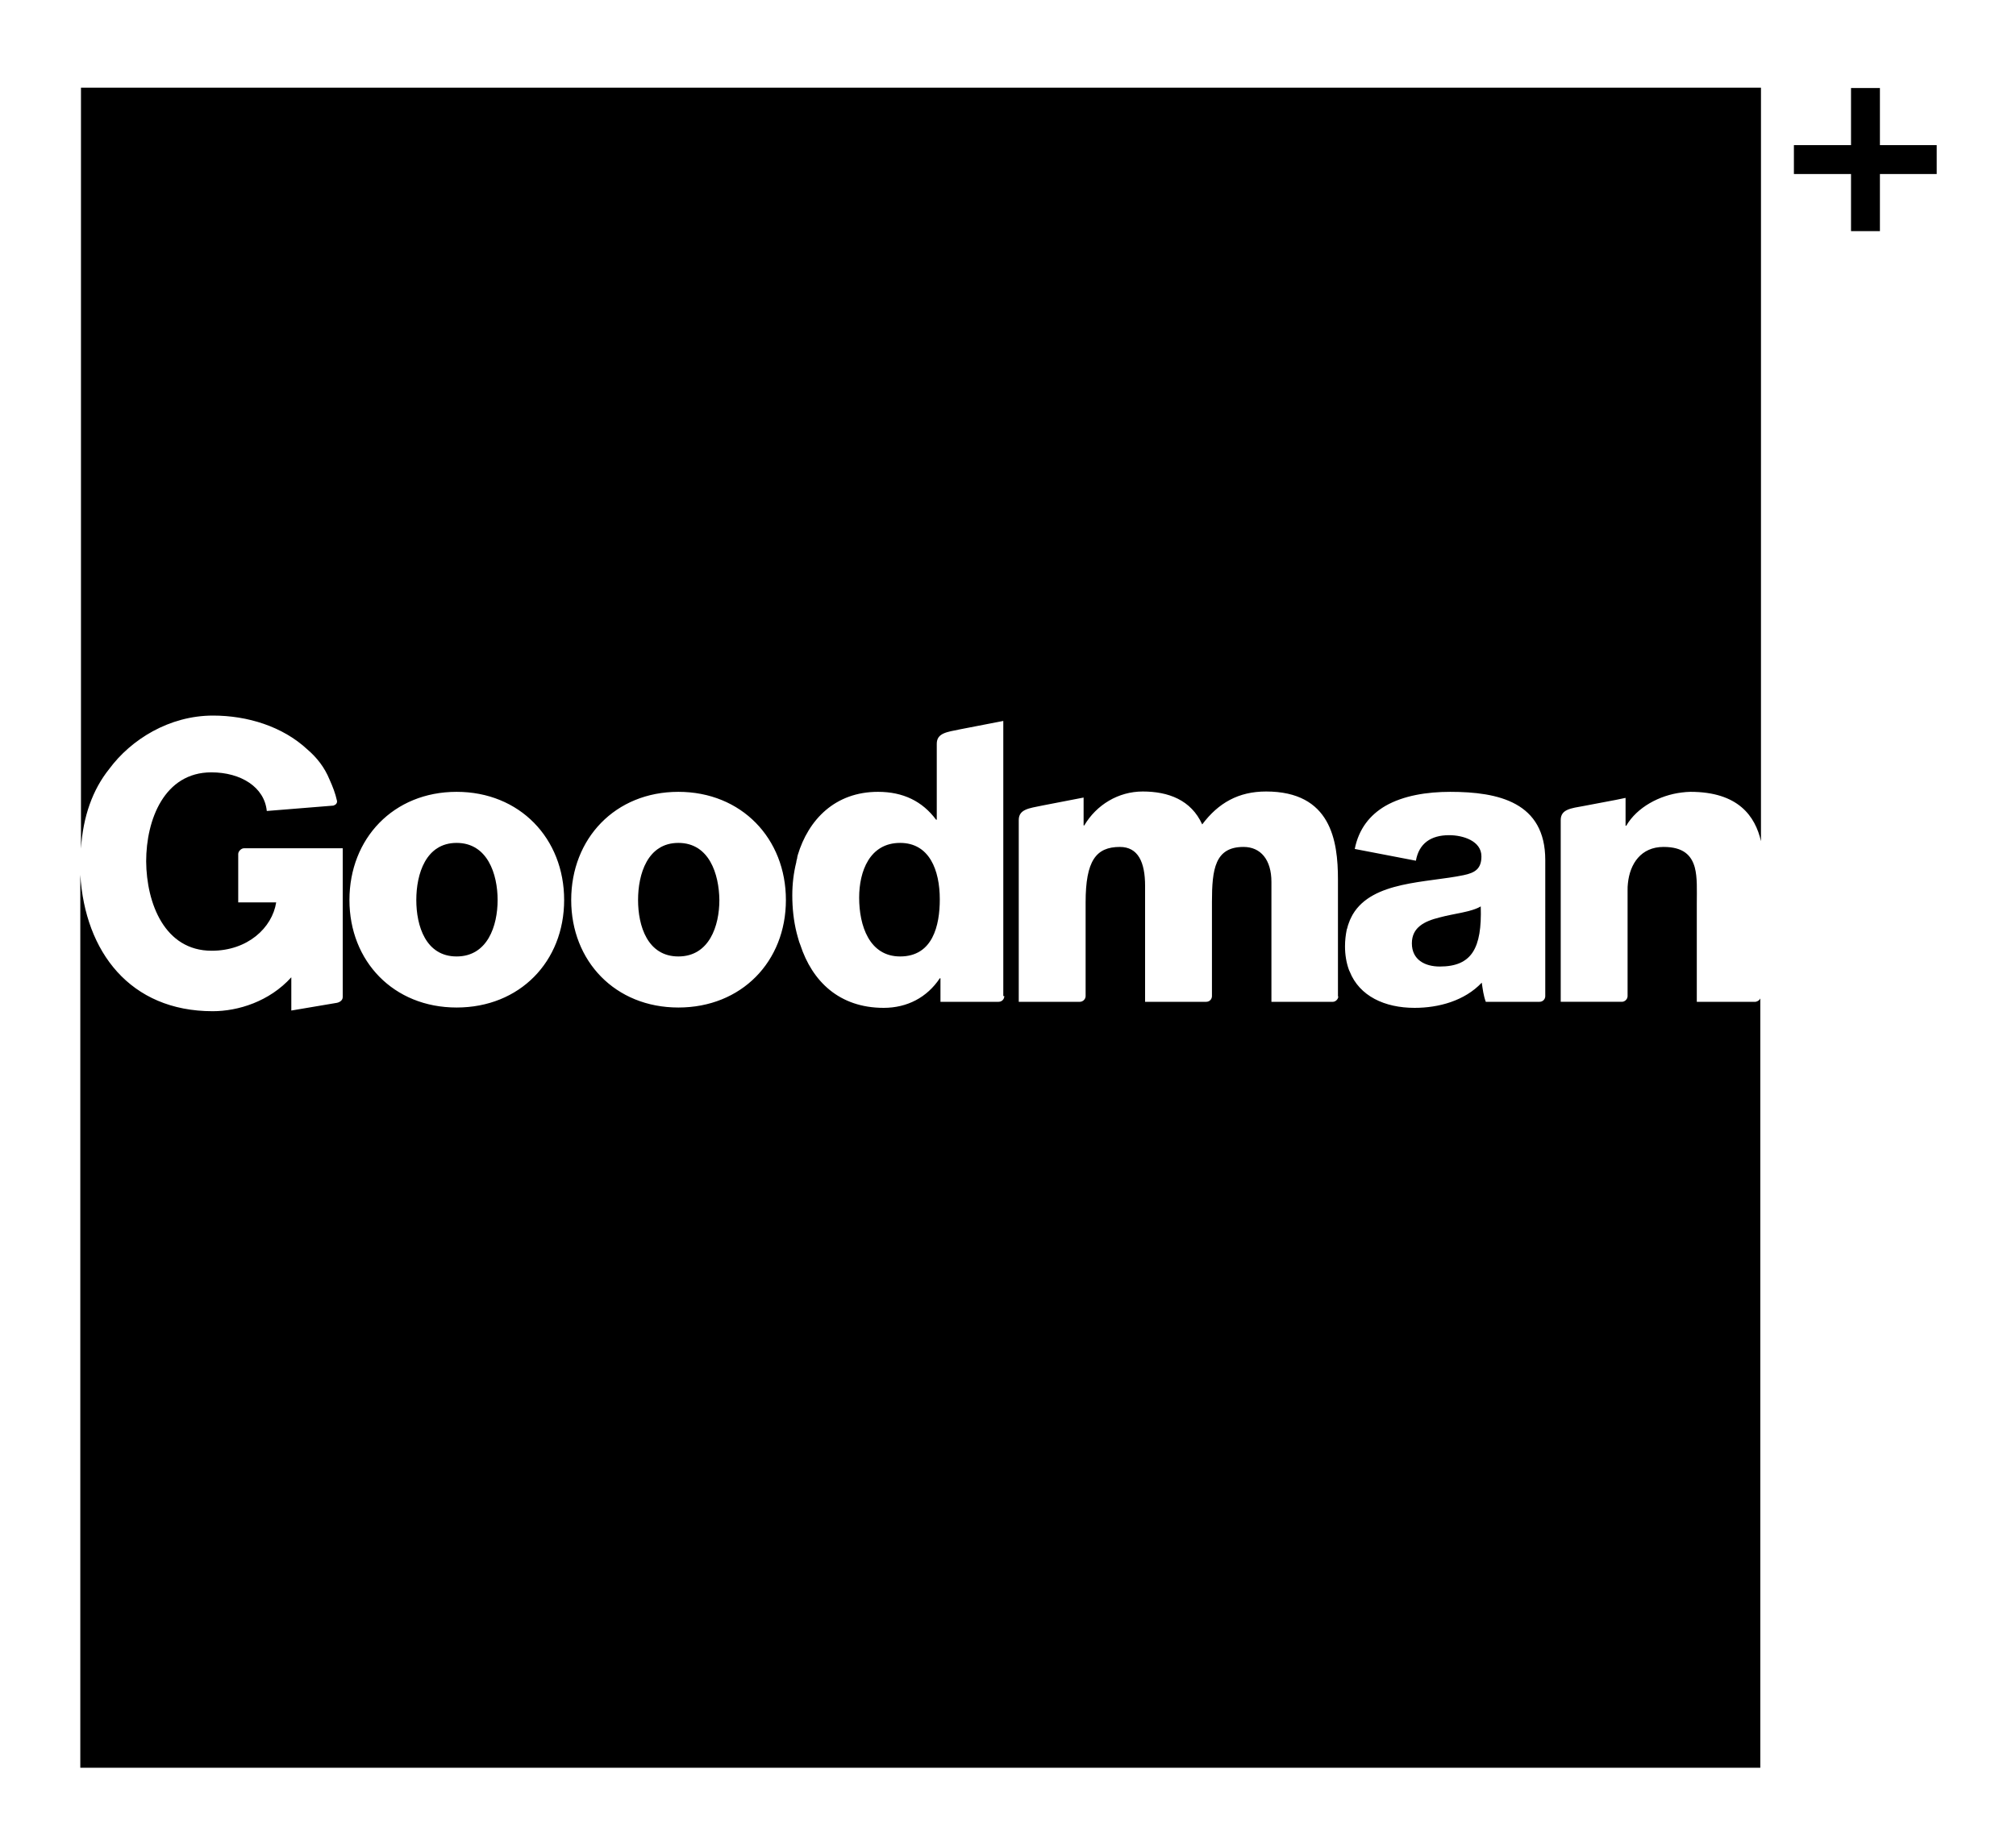 <?xml version="1.0" encoding="utf-8"?>
<!-- Generator: Adobe Illustrator 25.4.1, SVG Export Plug-In . SVG Version: 6.00 Build 0)  -->
<svg version="1.1" id="layer" xmlns="http://www.w3.org/2000/svg" xmlns:xlink="http://www.w3.org/1999/xlink" x="0px" y="0px"
	 viewBox="0 0 600 550" style="enable-background:new 0 0 600 550;" xml:space="preserve">
<g>
	<polygon points="559.5,43.2 559.5,26.2 550.9,26.2 550.9,43.2 533.9,43.2 533.9,51.8 550.9,51.8 550.9,68.8 559.5,68.8 559.5,51.8 
		576.4,51.8 576.4,43.2 	"/>
	<g>
		<path d="M428.4,273.1c-4.4,1.1-8.2,2.9-8.2,7.7c0,4.9,3.9,6.9,8.3,6.9c9.5,0,12.6-5.4,12.2-17.9
			C437.9,271.5,432.8,271.9,428.4,273.1"/>
		<path d="M201.9,250.9c-9.2,0-12,9.3-12,17s2.8,16.8,12,16.8s12.2-9.1,12.2-16.8C214,260.2,211.1,250.9,201.9,250.9"/>
		<path d="M135.9,250.9c-9.2,0-12,9.3-12,17s2.8,16.8,12,16.8s12.2-9.1,12.2-16.8C148.1,260.2,145.1,250.9,135.9,250.9"/>
		<path d="M459.9,296.5c0,0.9-0.7,1.7-1.7,1.7h-16c-0.7-1.9-0.9-3.7-1.2-5.7c-5.1,5.4-12.8,7.5-20,7.5c-8.9,0-16.4-3.5-19.3-10.8
			c-0.1-0.2-0.2-0.4-0.3-0.7c-0.7-2-1.1-4.3-1.1-6.8c0-1.8,0.2-3.4,0.5-4.9v-0.1c0-0.1,0.1-0.1,0.1-0.2c0.2-0.8,0.4-1.5,0.7-2.2
			c0-0.1,0.1-0.1,0.1-0.2V274c0.4-0.9,0.7-1.4,0.9-1.8c5.9-10,22-9.4,33-11.7c3.4-0.7,5.3-1.9,5.3-5.6c0-4.6-5.5-6.3-9.6-6.3
			c-5.5,0-9,2.5-9.9,7.6l-18.2-3.5c1.2-6,4.5-10.1,9.1-12.8c5.4-3.1,12.4-4.2,19.3-4.2c14.4,0,28.3,3.1,28.3,20.3L459.9,296.5
			L459.9,296.5z M398.3,296.6c0,0.8-0.8,1.6-1.6,1.6h-18.3v-35.7c0-6.6-3.2-10.4-8.3-10.4c-8.5,0-9.4,6.6-9.4,16.4v28
			c0,0.9-0.7,1.7-1.7,1.7h-18.2v-34.5c0-7.1-2.1-11.6-7.5-11.6c-7.1,0-10.2,4.1-10.2,16.5v27.9c0,0.9-0.8,1.7-1.7,1.7h-18.2v-54.1
			c0-3.2,3-3.5,6.9-4.3l12.4-2.4v8.3h0.2c3.6-6.1,10.1-10.1,17.4-10.1c7.6,0,14.4,2.5,17.7,9.8c4.8-6.4,10.8-9.8,19-9.8
			c19.3,0,21.4,14.6,21.4,26.2v34.8H398.3z M298.9,296.5c0,0.9-0.7,1.7-1.7,1.7h-17.3v-7h-0.2c-3.8,5.7-9.7,8.8-16.7,8.8
			c-13.3,0-21.3-8-24.8-18.7c-0.1-0.2-0.2-0.5-0.3-0.8c0-0.1-0.1-0.2-0.1-0.3c-0.2-0.8-0.5-1.6-0.7-2.5l0,0
			c-0.9-3.6-1.3-7.4-1.3-11.2c0-3.4,0.4-6.7,1.2-9.9v-0.1c0-0.2,0.1-0.4,0.1-0.5c0.1-0.3,0.2-0.7,0.2-1c0.1-0.2,0.1-0.3,0.1-0.4
			c3.2-10.7,11.2-18.9,23.9-18.9c7.5,0,13.2,2.8,17.3,8.3h0.2v-22.6c0-3.2,3-3.5,6.9-4.3l12.9-2.5v81.9H298.9z M201.9,299.9
			c-18.8,0-31.9-13.8-31.9-32c0-18.3,13.1-32.2,31.9-32.2s32,13.9,32,32.2S220.7,299.9,201.9,299.9 M135.9,299.9
			c-18.8,0-31.9-13.8-31.9-32c0-18.3,13.1-32.2,31.9-32.2s32,13.9,32,32.2S154.7,299.9,135.9,299.9 M522.5,298.2h-16.1H505v-29.4
			c0-3.8,0.2-7.6-0.6-10.6c-1-3.6-3.4-6.1-9.3-6.1c-6.7,0-10,5-10.6,10.8c-0.1,0.7-0.1,1.4-0.1,2.2v31.4c0,0.9-0.8,1.7-1.7,1.7h-7.3
			h-10.9v-54.1c0-3.2,3-3.5,6.9-4.2l9.5-1.8l2.9-0.6v8.3h0.2c3.2-5.5,9.9-9.1,16.5-9.9c0.9-0.1,1.7-0.2,2.6-0.2
			c14.3,0,19.3,7.3,21,14.7V26.1h-500v226.5c0.6-9.6,3.5-17.6,8.4-23.7C39,220.1,50.4,213,63.4,213c10.2,0,20.7,3.2,28.1,10.1
			c2.8,2.4,5.1,5.3,6.6,9c0.9,2,1.7,4,2.2,6.3c0.1,0.7-0.4,1.2-1.1,1.4l-19.8,1.6c-0.7-7.1-7.7-11.5-16.5-11.5
			c-14,0-19.4,14.1-19.4,26.5C43.6,268.9,49,283,63,283c10.7,0,18-6.8,19.2-14.4H70.9v-14.4c0-0.8,0.9-1.7,1.7-1.7H102v44.3
			c0,0.9-0.8,1.5-1.7,1.7l-13.6,2.3v-9.9c-6.5,7.2-15.8,10.1-23.4,10.1c-24.6,0-38-17.7-39.4-40.6v265.8h500v-229
			C523.7,297.7,523.1,298.1,522.5,298.2"/>
		<path d="M267.9,250.9c-9.1,0-12.2,8.5-12.2,16.3c0,8.3,3,17.5,12.2,17.5c9.7,0,11.8-9.2,11.8-17
			C279.7,259,276.6,250.9,267.9,250.9"/>
	</g>
</g>
</svg>
